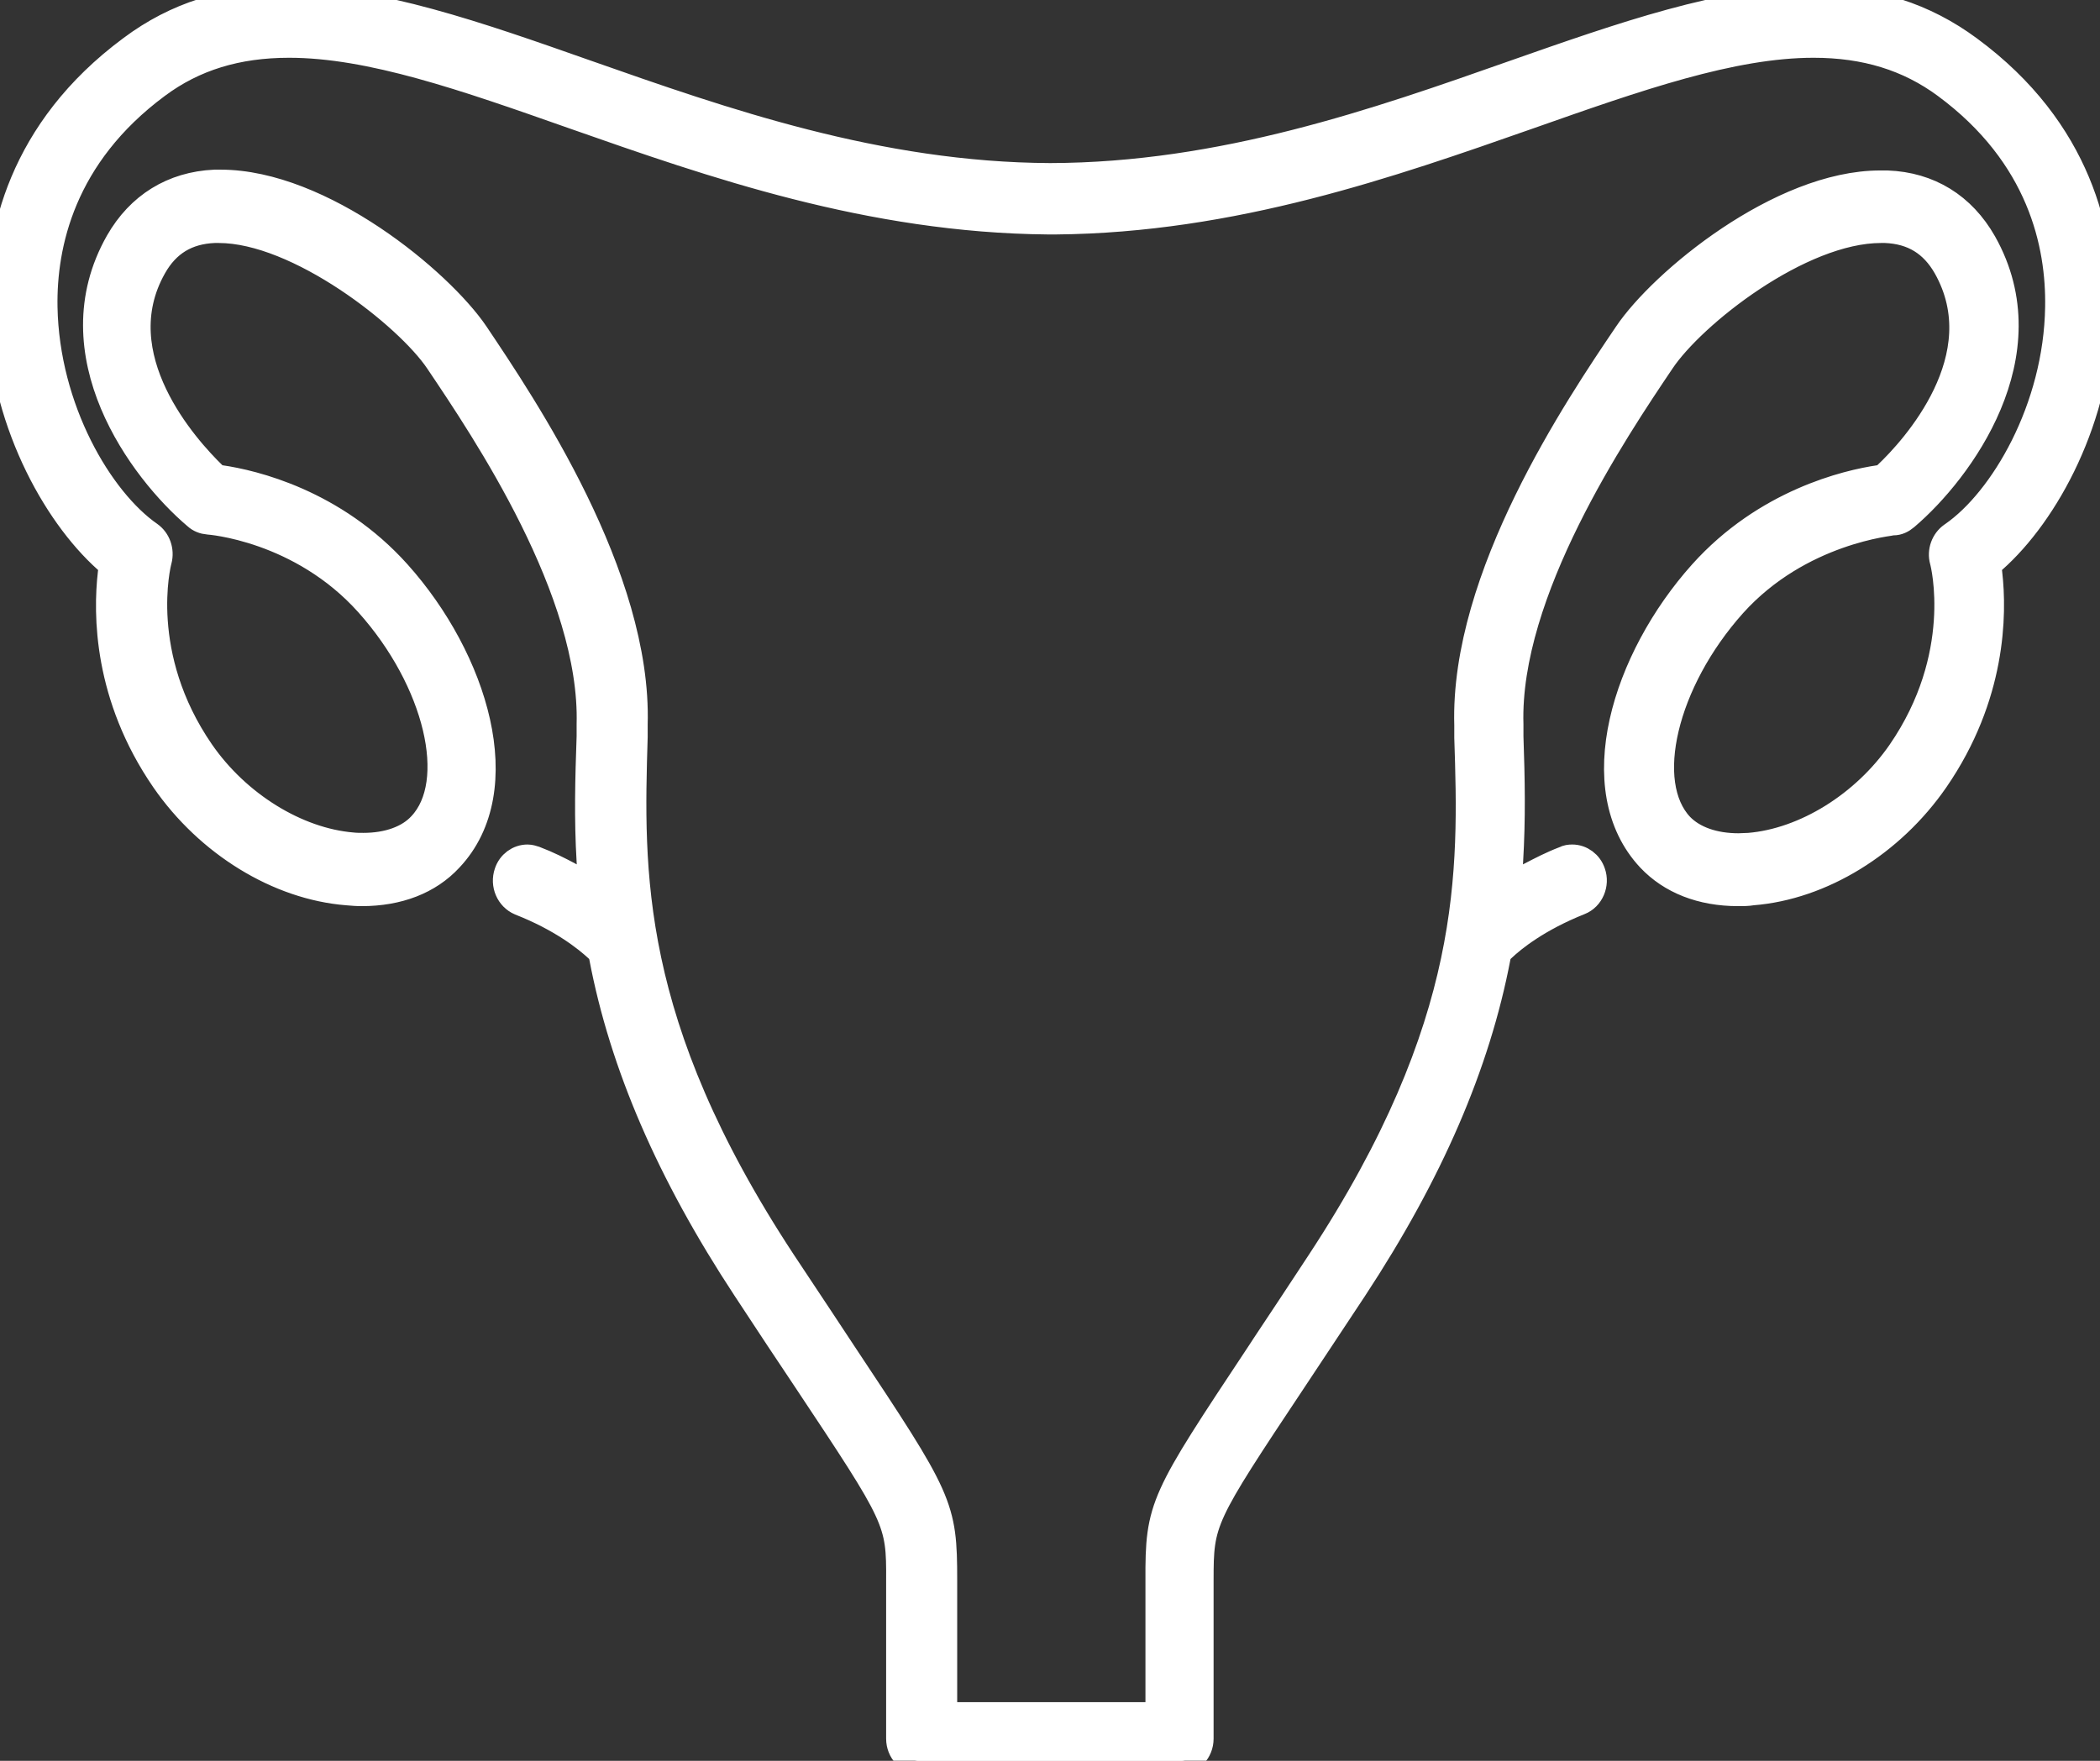 <svg width="31" height="26" viewBox="0 0 31 26" fill="none" xmlns="http://www.w3.org/2000/svg">
<rect x="0" y="0" width="31" height="26" fill="#333333" stroke="none"/>
<g clip-path="url(#clip0_1265_799)">
<mask id="path-1-outside-1_1265_799" maskUnits="userSpaceOnUse" x="-1" y="-1.006" width="33" height="28" fill="black">
<rect fill="white" x="-1" y="-1.006" width="33" height="28"/>
<path d="M29.065 0.728C28.405 0.24 27.659 -0.001 26.772 -0.001C25.453 -0.001 23.95 0.527 22.349 1.089C20.332 1.8 18.045 2.602 15.503 2.608C12.962 2.597 10.675 1.794 8.652 1.083C7.057 0.521 5.554 -0.006 4.234 -0.006C3.348 -0.006 2.601 0.229 1.942 0.722C0.309 1.931 -0.016 3.479 0.001 4.563C0.028 6.168 0.812 7.579 1.574 8.261L1.661 8.341L1.644 8.462C1.574 9.069 1.579 10.279 2.428 11.512C3.077 12.452 4.11 13.088 5.127 13.168C5.197 13.174 5.267 13.18 5.338 13.18C5.878 13.18 6.327 13.008 6.635 12.675C7.598 11.655 7.003 9.734 5.867 8.467C4.927 7.418 3.732 7.137 3.256 7.068L3.191 7.057L3.142 7.011C2.747 6.627 1.509 5.268 2.261 3.938C2.461 3.583 2.758 3.405 3.164 3.388H3.229C4.408 3.388 6.024 4.66 6.473 5.331C7.16 6.352 8.766 8.731 8.712 10.697V10.875C8.69 11.506 8.674 12.085 8.712 12.721L8.733 13.105L8.409 12.934C8.258 12.853 8.09 12.767 7.895 12.693C7.857 12.681 7.825 12.67 7.787 12.67C7.657 12.67 7.538 12.756 7.495 12.888C7.436 13.06 7.517 13.249 7.679 13.318C8.29 13.558 8.658 13.851 8.825 14.006L8.879 14.057L8.896 14.132C9.198 15.72 9.89 17.319 11.01 19.022C11.356 19.549 11.648 19.991 11.902 20.369C13.259 22.41 13.286 22.451 13.281 23.339V25.673C13.281 25.856 13.421 26.005 13.595 26.005H17.401C17.574 26.005 17.715 25.856 17.715 25.673V23.339C17.715 22.451 17.736 22.41 19.094 20.369C19.342 19.991 19.64 19.549 19.986 19.022C21.105 17.319 21.797 15.72 22.1 14.132L22.116 14.057L22.171 14.006C22.333 13.851 22.7 13.558 23.317 13.312C23.479 13.249 23.56 13.054 23.501 12.888C23.457 12.756 23.338 12.67 23.209 12.67C23.171 12.67 23.133 12.675 23.101 12.693C22.906 12.767 22.744 12.853 22.587 12.934L22.262 13.105L22.284 12.721C22.322 12.085 22.311 11.506 22.289 10.875V10.697C22.23 8.737 23.836 6.352 24.523 5.331C24.982 4.643 26.567 3.388 27.767 3.388H27.832C28.243 3.405 28.535 3.588 28.735 3.938C29.492 5.28 28.254 6.633 27.854 7.011L27.805 7.057L27.74 7.068C27.27 7.137 26.069 7.418 25.128 8.467C23.993 9.734 23.398 11.649 24.36 12.675C24.669 13.002 25.117 13.18 25.658 13.18C25.729 13.18 25.799 13.18 25.869 13.168C26.886 13.088 27.918 12.452 28.567 11.512C29.416 10.279 29.427 9.069 29.357 8.462L29.34 8.341L29.427 8.261C30.195 7.579 30.979 6.168 31.001 4.563C31.017 3.479 30.698 1.931 29.065 0.728ZM28.816 7.911C28.703 7.991 28.648 8.141 28.686 8.278C28.703 8.335 29.038 9.688 28.059 11.11C27.524 11.884 26.648 12.429 25.82 12.498C25.766 12.498 25.712 12.504 25.664 12.504C25.296 12.504 24.993 12.395 24.804 12.2C24.204 11.563 24.561 10.061 25.582 8.92C26.567 7.825 27.935 7.711 27.951 7.705C28.016 7.705 28.075 7.676 28.129 7.63C28.93 6.948 30.2 5.228 29.276 3.588C28.967 3.044 28.475 2.74 27.859 2.717H27.756C26.285 2.717 24.539 4.162 24.02 4.936C23.295 6.008 21.603 8.519 21.668 10.709V10.892C21.733 12.876 21.797 15.123 19.488 18.638C19.18 19.108 18.91 19.515 18.677 19.865L18.602 19.98C17.163 22.152 17.104 22.233 17.109 23.339V25.334H16.455H13.93V23.334C13.93 22.233 13.881 22.147 12.437 19.974C12.437 19.974 11.859 19.097 11.545 18.627C9.236 15.112 9.301 12.865 9.361 10.881V10.697C9.425 8.513 7.733 6.002 7.014 4.93C6.489 4.156 4.743 2.705 3.256 2.705H3.169C2.553 2.734 2.061 3.038 1.753 3.577C0.822 5.217 2.093 6.937 2.899 7.619C2.948 7.665 3.012 7.688 3.072 7.693C3.088 7.693 4.44 7.791 5.44 8.909C6.462 10.05 6.819 11.552 6.219 12.188C6.035 12.389 5.727 12.498 5.365 12.498C5.311 12.498 5.256 12.498 5.202 12.492C4.375 12.423 3.499 11.879 2.964 11.105C1.985 9.683 2.32 8.33 2.337 8.272C2.374 8.129 2.32 7.98 2.207 7.9C1.471 7.389 0.676 6.042 0.649 4.534C0.633 3.611 0.914 2.293 2.315 1.255C2.861 0.848 3.499 0.653 4.267 0.653C5.473 0.653 6.862 1.14 8.474 1.708C10.518 2.425 12.838 3.239 15.476 3.262H15.584C18.201 3.239 20.521 2.425 22.565 1.708C24.177 1.14 25.566 0.653 26.772 0.653C27.535 0.653 28.173 0.848 28.724 1.255C30.13 2.293 30.406 3.611 30.39 4.534C30.368 6.036 29.568 7.389 28.832 7.9L28.816 7.911Z"/>
</mask>
<path d="M29.065 0.728C28.405 0.24 27.659 -0.001 26.772 -0.001C25.453 -0.001 23.95 0.527 22.349 1.089C20.332 1.8 18.045 2.602 15.503 2.608C12.962 2.597 10.675 1.794 8.652 1.083C7.057 0.521 5.554 -0.006 4.234 -0.006C3.348 -0.006 2.601 0.229 1.942 0.722C0.309 1.931 -0.016 3.479 0.001 4.563C0.028 6.168 0.812 7.579 1.574 8.261L1.661 8.341L1.644 8.462C1.574 9.069 1.579 10.279 2.428 11.512C3.077 12.452 4.11 13.088 5.127 13.168C5.197 13.174 5.267 13.18 5.338 13.18C5.878 13.18 6.327 13.008 6.635 12.675C7.598 11.655 7.003 9.734 5.867 8.467C4.927 7.418 3.732 7.137 3.256 7.068L3.191 7.057L3.142 7.011C2.747 6.627 1.509 5.268 2.261 3.938C2.461 3.583 2.758 3.405 3.164 3.388H3.229C4.408 3.388 6.024 4.66 6.473 5.331C7.16 6.352 8.766 8.731 8.712 10.697V10.875C8.69 11.506 8.674 12.085 8.712 12.721L8.733 13.105L8.409 12.934C8.258 12.853 8.09 12.767 7.895 12.693C7.857 12.681 7.825 12.67 7.787 12.67C7.657 12.67 7.538 12.756 7.495 12.888C7.436 13.06 7.517 13.249 7.679 13.318C8.29 13.558 8.658 13.851 8.825 14.006L8.879 14.057L8.896 14.132C9.198 15.72 9.89 17.319 11.01 19.022C11.356 19.549 11.648 19.991 11.902 20.369C13.259 22.41 13.286 22.451 13.281 23.339V25.673C13.281 25.856 13.421 26.005 13.595 26.005H17.401C17.574 26.005 17.715 25.856 17.715 25.673V23.339C17.715 22.451 17.736 22.41 19.094 20.369C19.342 19.991 19.64 19.549 19.986 19.022C21.105 17.319 21.797 15.72 22.1 14.132L22.116 14.057L22.171 14.006C22.333 13.851 22.7 13.558 23.317 13.312C23.479 13.249 23.56 13.054 23.501 12.888C23.457 12.756 23.338 12.67 23.209 12.67C23.171 12.67 23.133 12.675 23.101 12.693C22.906 12.767 22.744 12.853 22.587 12.934L22.262 13.105L22.284 12.721C22.322 12.085 22.311 11.506 22.289 10.875V10.697C22.23 8.737 23.836 6.352 24.523 5.331C24.982 4.643 26.567 3.388 27.767 3.388H27.832C28.243 3.405 28.535 3.588 28.735 3.938C29.492 5.28 28.254 6.633 27.854 7.011L27.805 7.057L27.74 7.068C27.27 7.137 26.069 7.418 25.128 8.467C23.993 9.734 23.398 11.649 24.36 12.675C24.669 13.002 25.117 13.18 25.658 13.18C25.729 13.18 25.799 13.18 25.869 13.168C26.886 13.088 27.918 12.452 28.567 11.512C29.416 10.279 29.427 9.069 29.357 8.462L29.34 8.341L29.427 8.261C30.195 7.579 30.979 6.168 31.001 4.563C31.017 3.479 30.698 1.931 29.065 0.728ZM28.816 7.911C28.703 7.991 28.648 8.141 28.686 8.278C28.703 8.335 29.038 9.688 28.059 11.11C27.524 11.884 26.648 12.429 25.82 12.498C25.766 12.498 25.712 12.504 25.664 12.504C25.296 12.504 24.993 12.395 24.804 12.2C24.204 11.563 24.561 10.061 25.582 8.92C26.567 7.825 27.935 7.711 27.951 7.705C28.016 7.705 28.075 7.676 28.129 7.63C28.93 6.948 30.2 5.228 29.276 3.588C28.967 3.044 28.475 2.74 27.859 2.717H27.756C26.285 2.717 24.539 4.162 24.02 4.936C23.295 6.008 21.603 8.519 21.668 10.709V10.892C21.733 12.876 21.797 15.123 19.488 18.638C19.18 19.108 18.91 19.515 18.677 19.865L18.602 19.98C17.163 22.152 17.104 22.233 17.109 23.339V25.334H16.455H13.93V23.334C13.93 22.233 13.881 22.147 12.437 19.974C12.437 19.974 11.859 19.097 11.545 18.627C9.236 15.112 9.301 12.865 9.361 10.881V10.697C9.425 8.513 7.733 6.002 7.014 4.93C6.489 4.156 4.743 2.705 3.256 2.705H3.169C2.553 2.734 2.061 3.038 1.753 3.577C0.822 5.217 2.093 6.937 2.899 7.619C2.948 7.665 3.012 7.688 3.072 7.693C3.088 7.693 4.44 7.791 5.44 8.909C6.462 10.05 6.819 11.552 6.219 12.188C6.035 12.389 5.727 12.498 5.365 12.498C5.311 12.498 5.256 12.498 5.202 12.492C4.375 12.423 3.499 11.879 2.964 11.105C1.985 9.683 2.32 8.33 2.337 8.272C2.374 8.129 2.32 7.98 2.207 7.9C1.471 7.389 0.676 6.042 0.649 4.534C0.633 3.611 0.914 2.293 2.315 1.255C2.861 0.848 3.499 0.653 4.267 0.653C5.473 0.653 6.862 1.14 8.474 1.708C10.518 2.425 12.838 3.239 15.476 3.262H15.584C18.201 3.239 20.521 2.425 22.565 1.708C24.177 1.14 25.566 0.653 26.772 0.653C27.535 0.653 28.173 0.848 28.724 1.255C30.13 2.293 30.406 3.611 30.39 4.534C30.368 6.036 29.568 7.389 28.832 7.9L28.816 7.911Z" fill="white"/>
<path d="M29.065 0.728C28.405 0.24 27.659 -0.001 26.772 -0.001C25.453 -0.001 23.95 0.527 22.349 1.089C20.332 1.8 18.045 2.602 15.503 2.608C12.962 2.597 10.675 1.794 8.652 1.083C7.057 0.521 5.554 -0.006 4.234 -0.006C3.348 -0.006 2.601 0.229 1.942 0.722C0.309 1.931 -0.016 3.479 0.001 4.563C0.028 6.168 0.812 7.579 1.574 8.261L1.661 8.341L1.644 8.462C1.574 9.069 1.579 10.279 2.428 11.512C3.077 12.452 4.11 13.088 5.127 13.168C5.197 13.174 5.267 13.18 5.338 13.18C5.878 13.18 6.327 13.008 6.635 12.675C7.598 11.655 7.003 9.734 5.867 8.467C4.927 7.418 3.732 7.137 3.256 7.068L3.191 7.057L3.142 7.011C2.747 6.627 1.509 5.268 2.261 3.938C2.461 3.583 2.758 3.405 3.164 3.388H3.229C4.408 3.388 6.024 4.66 6.473 5.331C7.16 6.352 8.766 8.731 8.712 10.697V10.875C8.69 11.506 8.674 12.085 8.712 12.721L8.733 13.105L8.409 12.934C8.258 12.853 8.09 12.767 7.895 12.693C7.857 12.681 7.825 12.67 7.787 12.67C7.657 12.67 7.538 12.756 7.495 12.888C7.436 13.06 7.517 13.249 7.679 13.318C8.29 13.558 8.658 13.851 8.825 14.006L8.879 14.057L8.896 14.132C9.198 15.72 9.89 17.319 11.01 19.022C11.356 19.549 11.648 19.991 11.902 20.369C13.259 22.41 13.286 22.451 13.281 23.339V25.673C13.281 25.856 13.421 26.005 13.595 26.005H17.401C17.574 26.005 17.715 25.856 17.715 25.673V23.339C17.715 22.451 17.736 22.41 19.094 20.369C19.342 19.991 19.64 19.549 19.986 19.022C21.105 17.319 21.797 15.72 22.1 14.132L22.116 14.057L22.171 14.006C22.333 13.851 22.7 13.558 23.317 13.312C23.479 13.249 23.56 13.054 23.501 12.888C23.457 12.756 23.338 12.67 23.209 12.67C23.171 12.67 23.133 12.675 23.101 12.693C22.906 12.767 22.744 12.853 22.587 12.934L22.262 13.105L22.284 12.721C22.322 12.085 22.311 11.506 22.289 10.875V10.697C22.23 8.737 23.836 6.352 24.523 5.331C24.982 4.643 26.567 3.388 27.767 3.388H27.832C28.243 3.405 28.535 3.588 28.735 3.938C29.492 5.28 28.254 6.633 27.854 7.011L27.805 7.057L27.74 7.068C27.27 7.137 26.069 7.418 25.128 8.467C23.993 9.734 23.398 11.649 24.36 12.675C24.669 13.002 25.117 13.18 25.658 13.18C25.729 13.18 25.799 13.18 25.869 13.168C26.886 13.088 27.918 12.452 28.567 11.512C29.416 10.279 29.427 9.069 29.357 8.462L29.34 8.341L29.427 8.261C30.195 7.579 30.979 6.168 31.001 4.563C31.017 3.479 30.698 1.931 29.065 0.728ZM28.816 7.911C28.703 7.991 28.648 8.141 28.686 8.278C28.703 8.335 29.038 9.688 28.059 11.11C27.524 11.884 26.648 12.429 25.82 12.498C25.766 12.498 25.712 12.504 25.664 12.504C25.296 12.504 24.993 12.395 24.804 12.2C24.204 11.563 24.561 10.061 25.582 8.92C26.567 7.825 27.935 7.711 27.951 7.705C28.016 7.705 28.075 7.676 28.129 7.63C28.93 6.948 30.2 5.228 29.276 3.588C28.967 3.044 28.475 2.74 27.859 2.717H27.756C26.285 2.717 24.539 4.162 24.02 4.936C23.295 6.008 21.603 8.519 21.668 10.709V10.892C21.733 12.876 21.797 15.123 19.488 18.638C19.18 19.108 18.91 19.515 18.677 19.865L18.602 19.98C17.163 22.152 17.104 22.233 17.109 23.339V25.334H16.455H13.93V23.334C13.93 22.233 13.881 22.147 12.437 19.974C12.437 19.974 11.859 19.097 11.545 18.627C9.236 15.112 9.301 12.865 9.361 10.881V10.697C9.425 8.513 7.733 6.002 7.014 4.93C6.489 4.156 4.743 2.705 3.256 2.705H3.169C2.553 2.734 2.061 3.038 1.753 3.577C0.822 5.217 2.093 6.937 2.899 7.619C2.948 7.665 3.012 7.688 3.072 7.693C3.088 7.693 4.44 7.791 5.44 8.909C6.462 10.05 6.819 11.552 6.219 12.188C6.035 12.389 5.727 12.498 5.365 12.498C5.311 12.498 5.256 12.498 5.202 12.492C4.375 12.423 3.499 11.879 2.964 11.105C1.985 9.683 2.32 8.33 2.337 8.272C2.374 8.129 2.32 7.98 2.207 7.9C1.471 7.389 0.676 6.042 0.649 4.534C0.633 3.611 0.914 2.293 2.315 1.255C2.861 0.848 3.499 0.653 4.267 0.653C5.473 0.653 6.862 1.14 8.474 1.708C10.518 2.425 12.838 3.239 15.476 3.262H15.584C18.201 3.239 20.521 2.425 22.565 1.708C24.177 1.14 25.566 0.653 26.772 0.653C27.535 0.653 28.173 0.848 28.724 1.255C30.13 2.293 30.406 3.611 30.39 4.534C30.368 6.036 29.568 7.389 28.832 7.9L28.816 7.911Z" stroke="white" stroke-width="0.4" mask="url(#path-1-outside-1_1265_799)"/>
</g>
<defs>
<clipPath id="clip0_1265_799">
<rect width="31" height="26" fill="white"/>
</clipPath>
</defs>
</svg>
